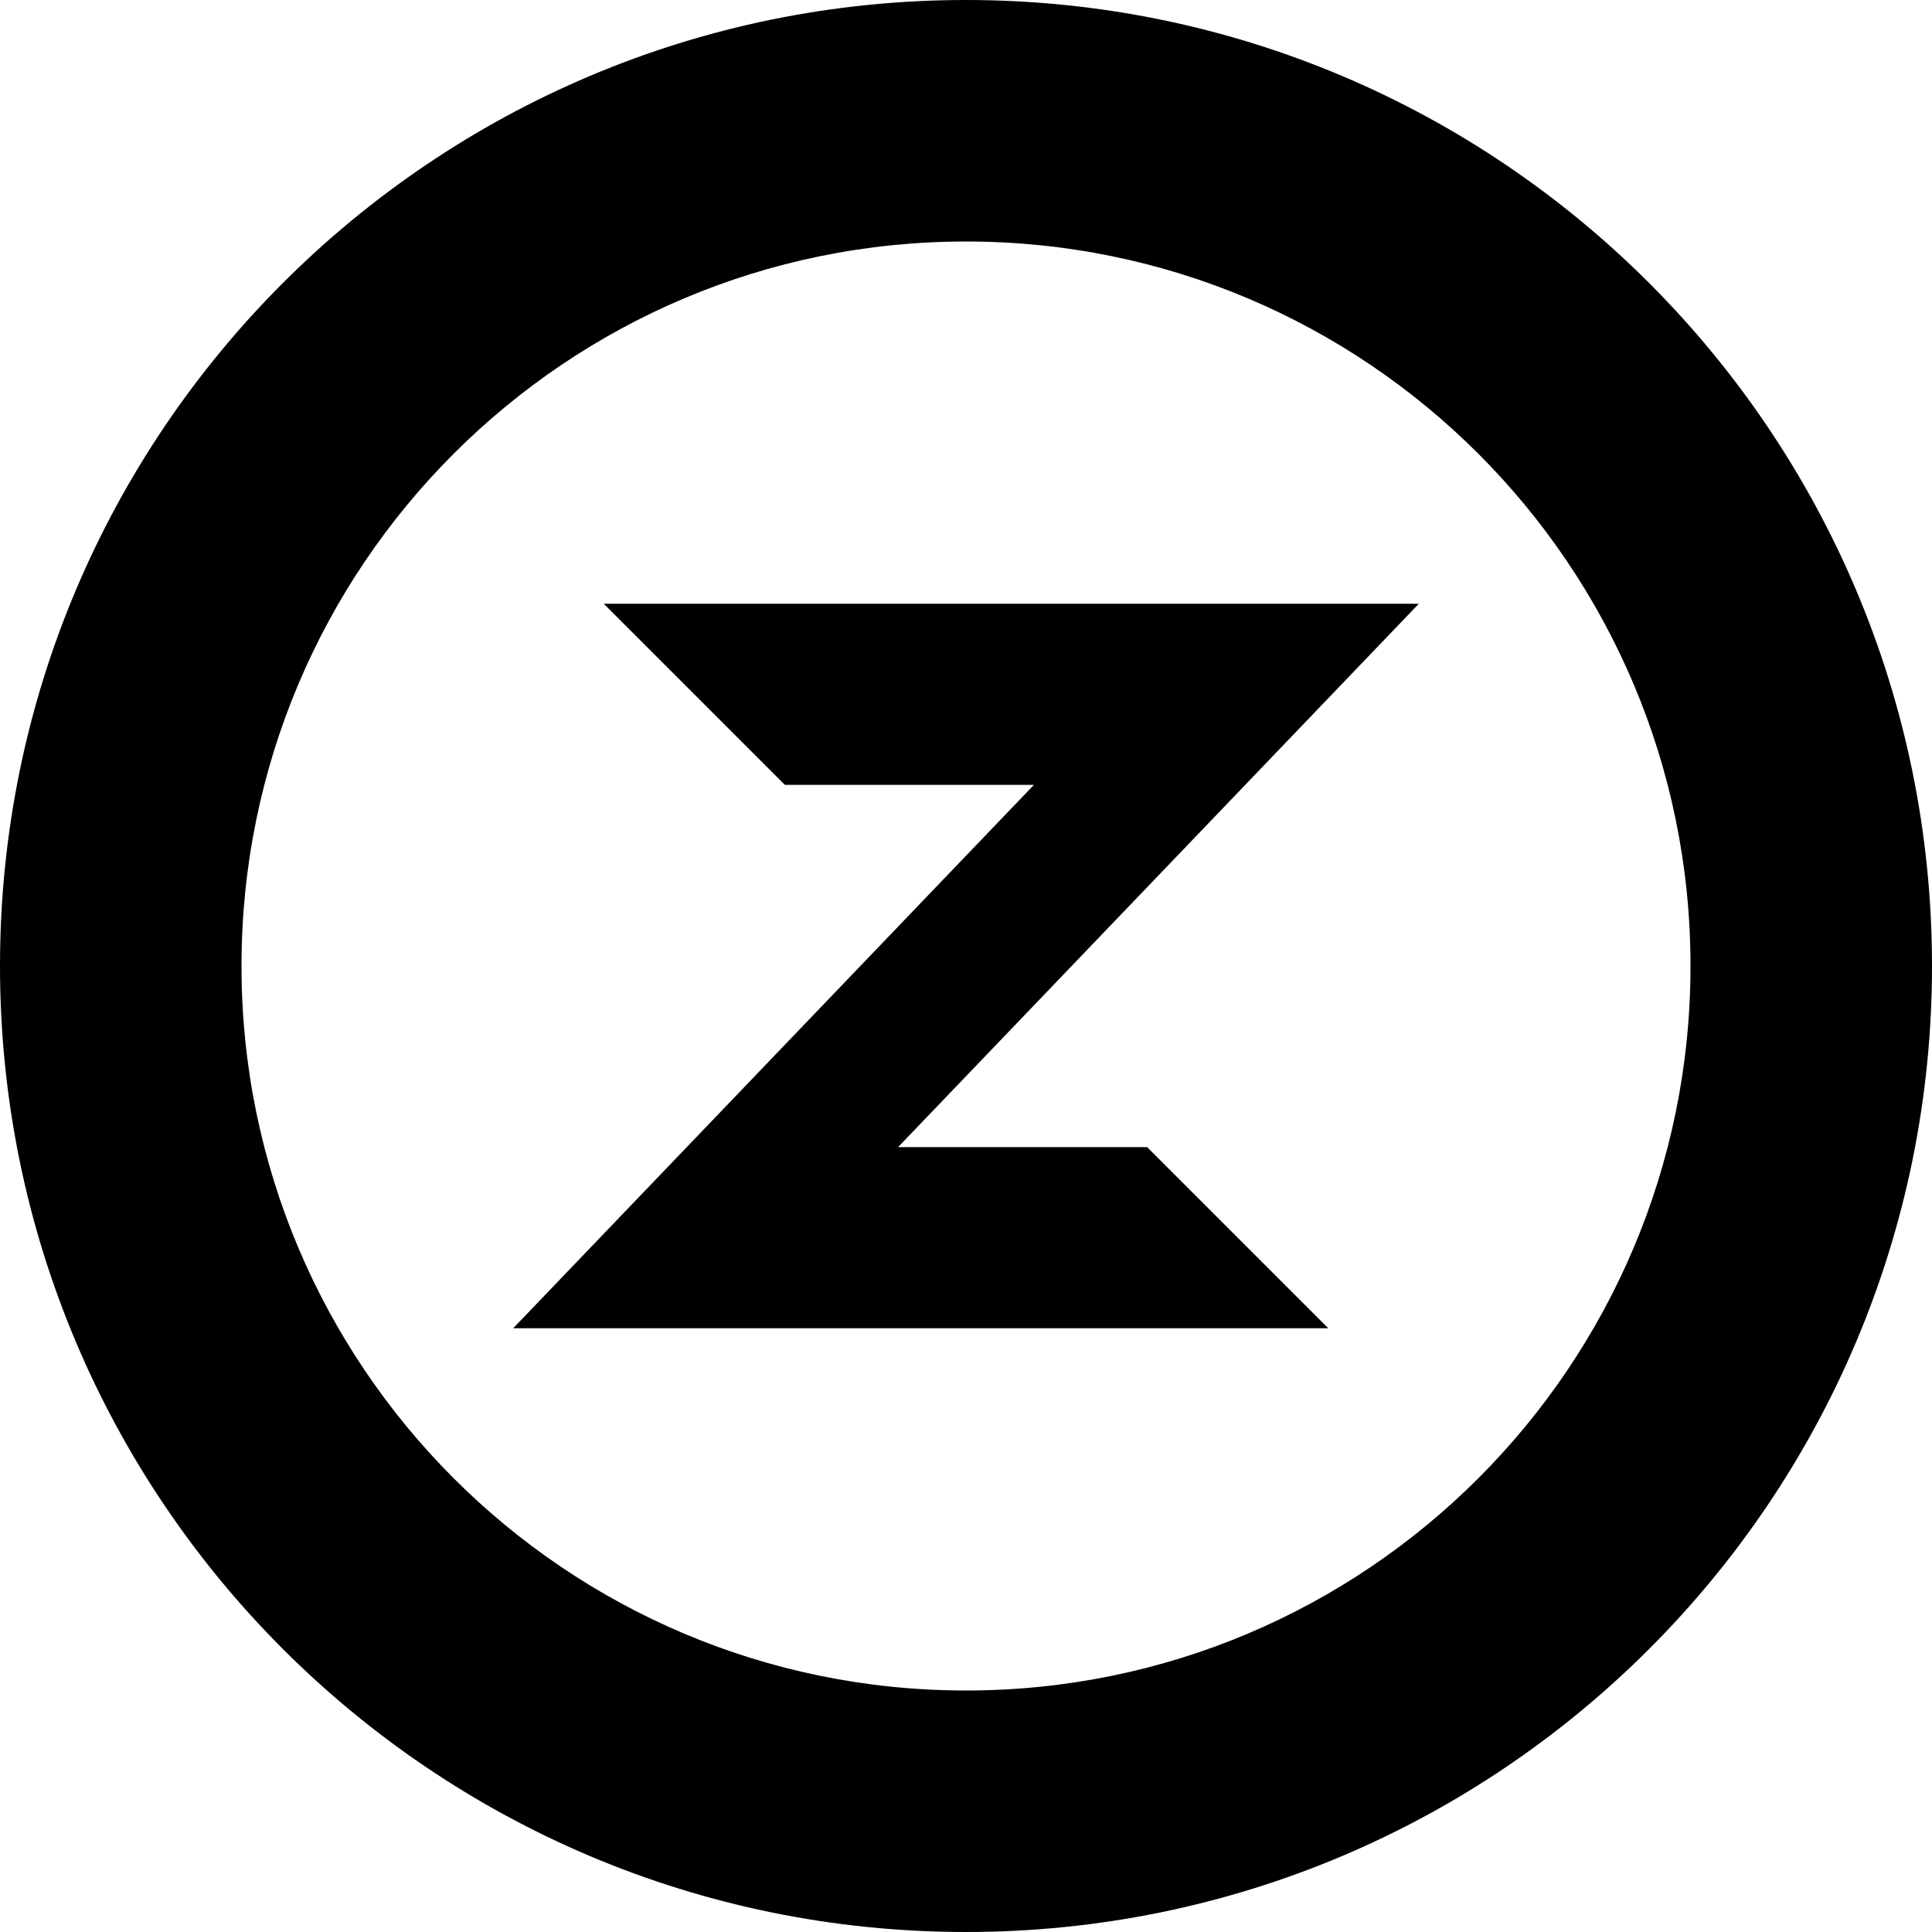 <svg width="512" height="512" viewBox="0 0 512 512" fill="none" xmlns="http://www.w3.org/2000/svg">
  <style>
		path {
        fill: #000000;
      }
      @media ( prefers-color-scheme: dark ) {
        path {
          fill: #FFFFFF;
        }
      }
	</style>
  <path fill-rule="evenodd" clip-rule="evenodd" d="M256 0C114.615 0 0 114.615 0 256C0 397.385 114.615 512 256 512C397.385 512 512 397.385 512 256C512 114.615 397.385 0 256 0ZM256 64C149.961 64 64 149.961 64 256C64 362.039 149.961 448 256 448C362.039 448 448 362.039 448 256C448 149.961 362.039 64 256 64Z"/>
  <path fill-rule="evenodd" clip-rule="evenodd" d="M160 160L376 160L238 304H304L352 352H136L274 208H208L160 160Z"/>
</svg>
